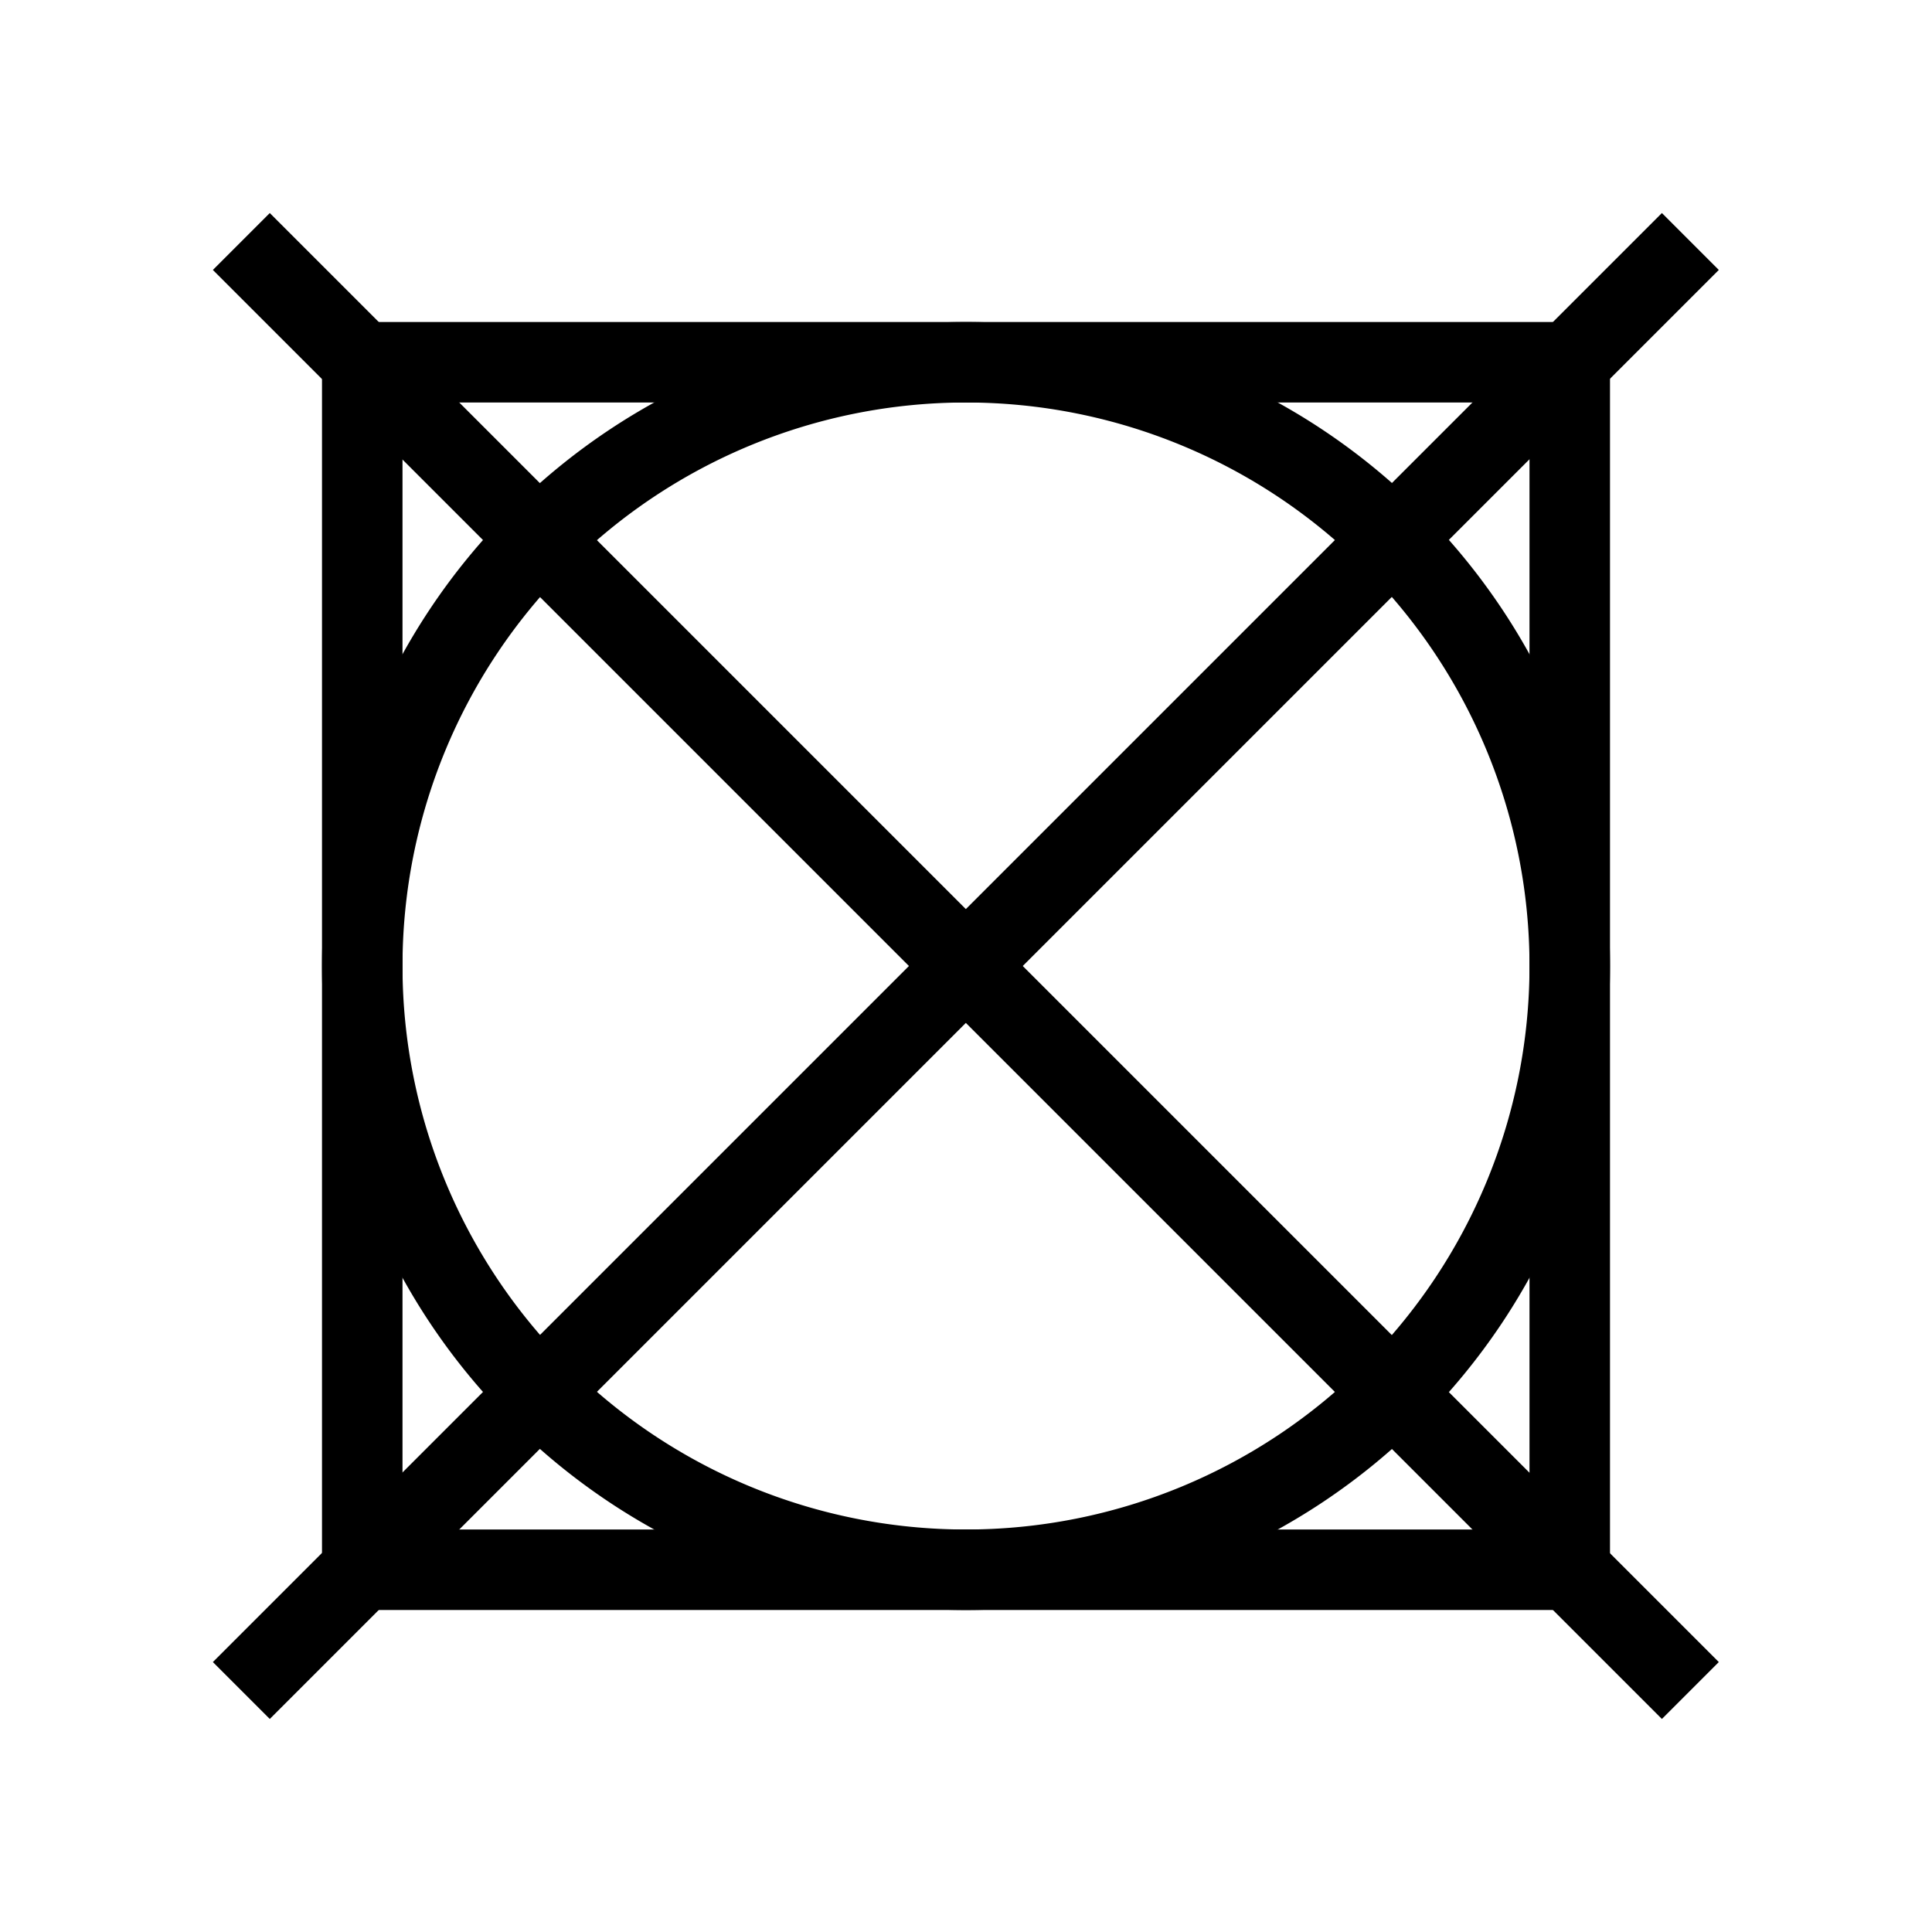 <svg xmlns="http://www.w3.org/2000/svg" viewBox="0 0 24 24"><path d="m19 5v14h-14v-14zm1-1h-16v16h16z"/><path d="m12 5a7 7 0 1 1 -7 7 7 7 0 0 1 7-7m0-1a8 8 0 1 0 8 8 8 8 0 0 0 -8-8z"/><g transform="matrix(.707 -.707 .707 .707 -4.97 12)"><path d="m11.5-.73h1v25.46h-1z"/><path d="m-.73 11.5h25.46v1h-25.46z"/></g></svg>